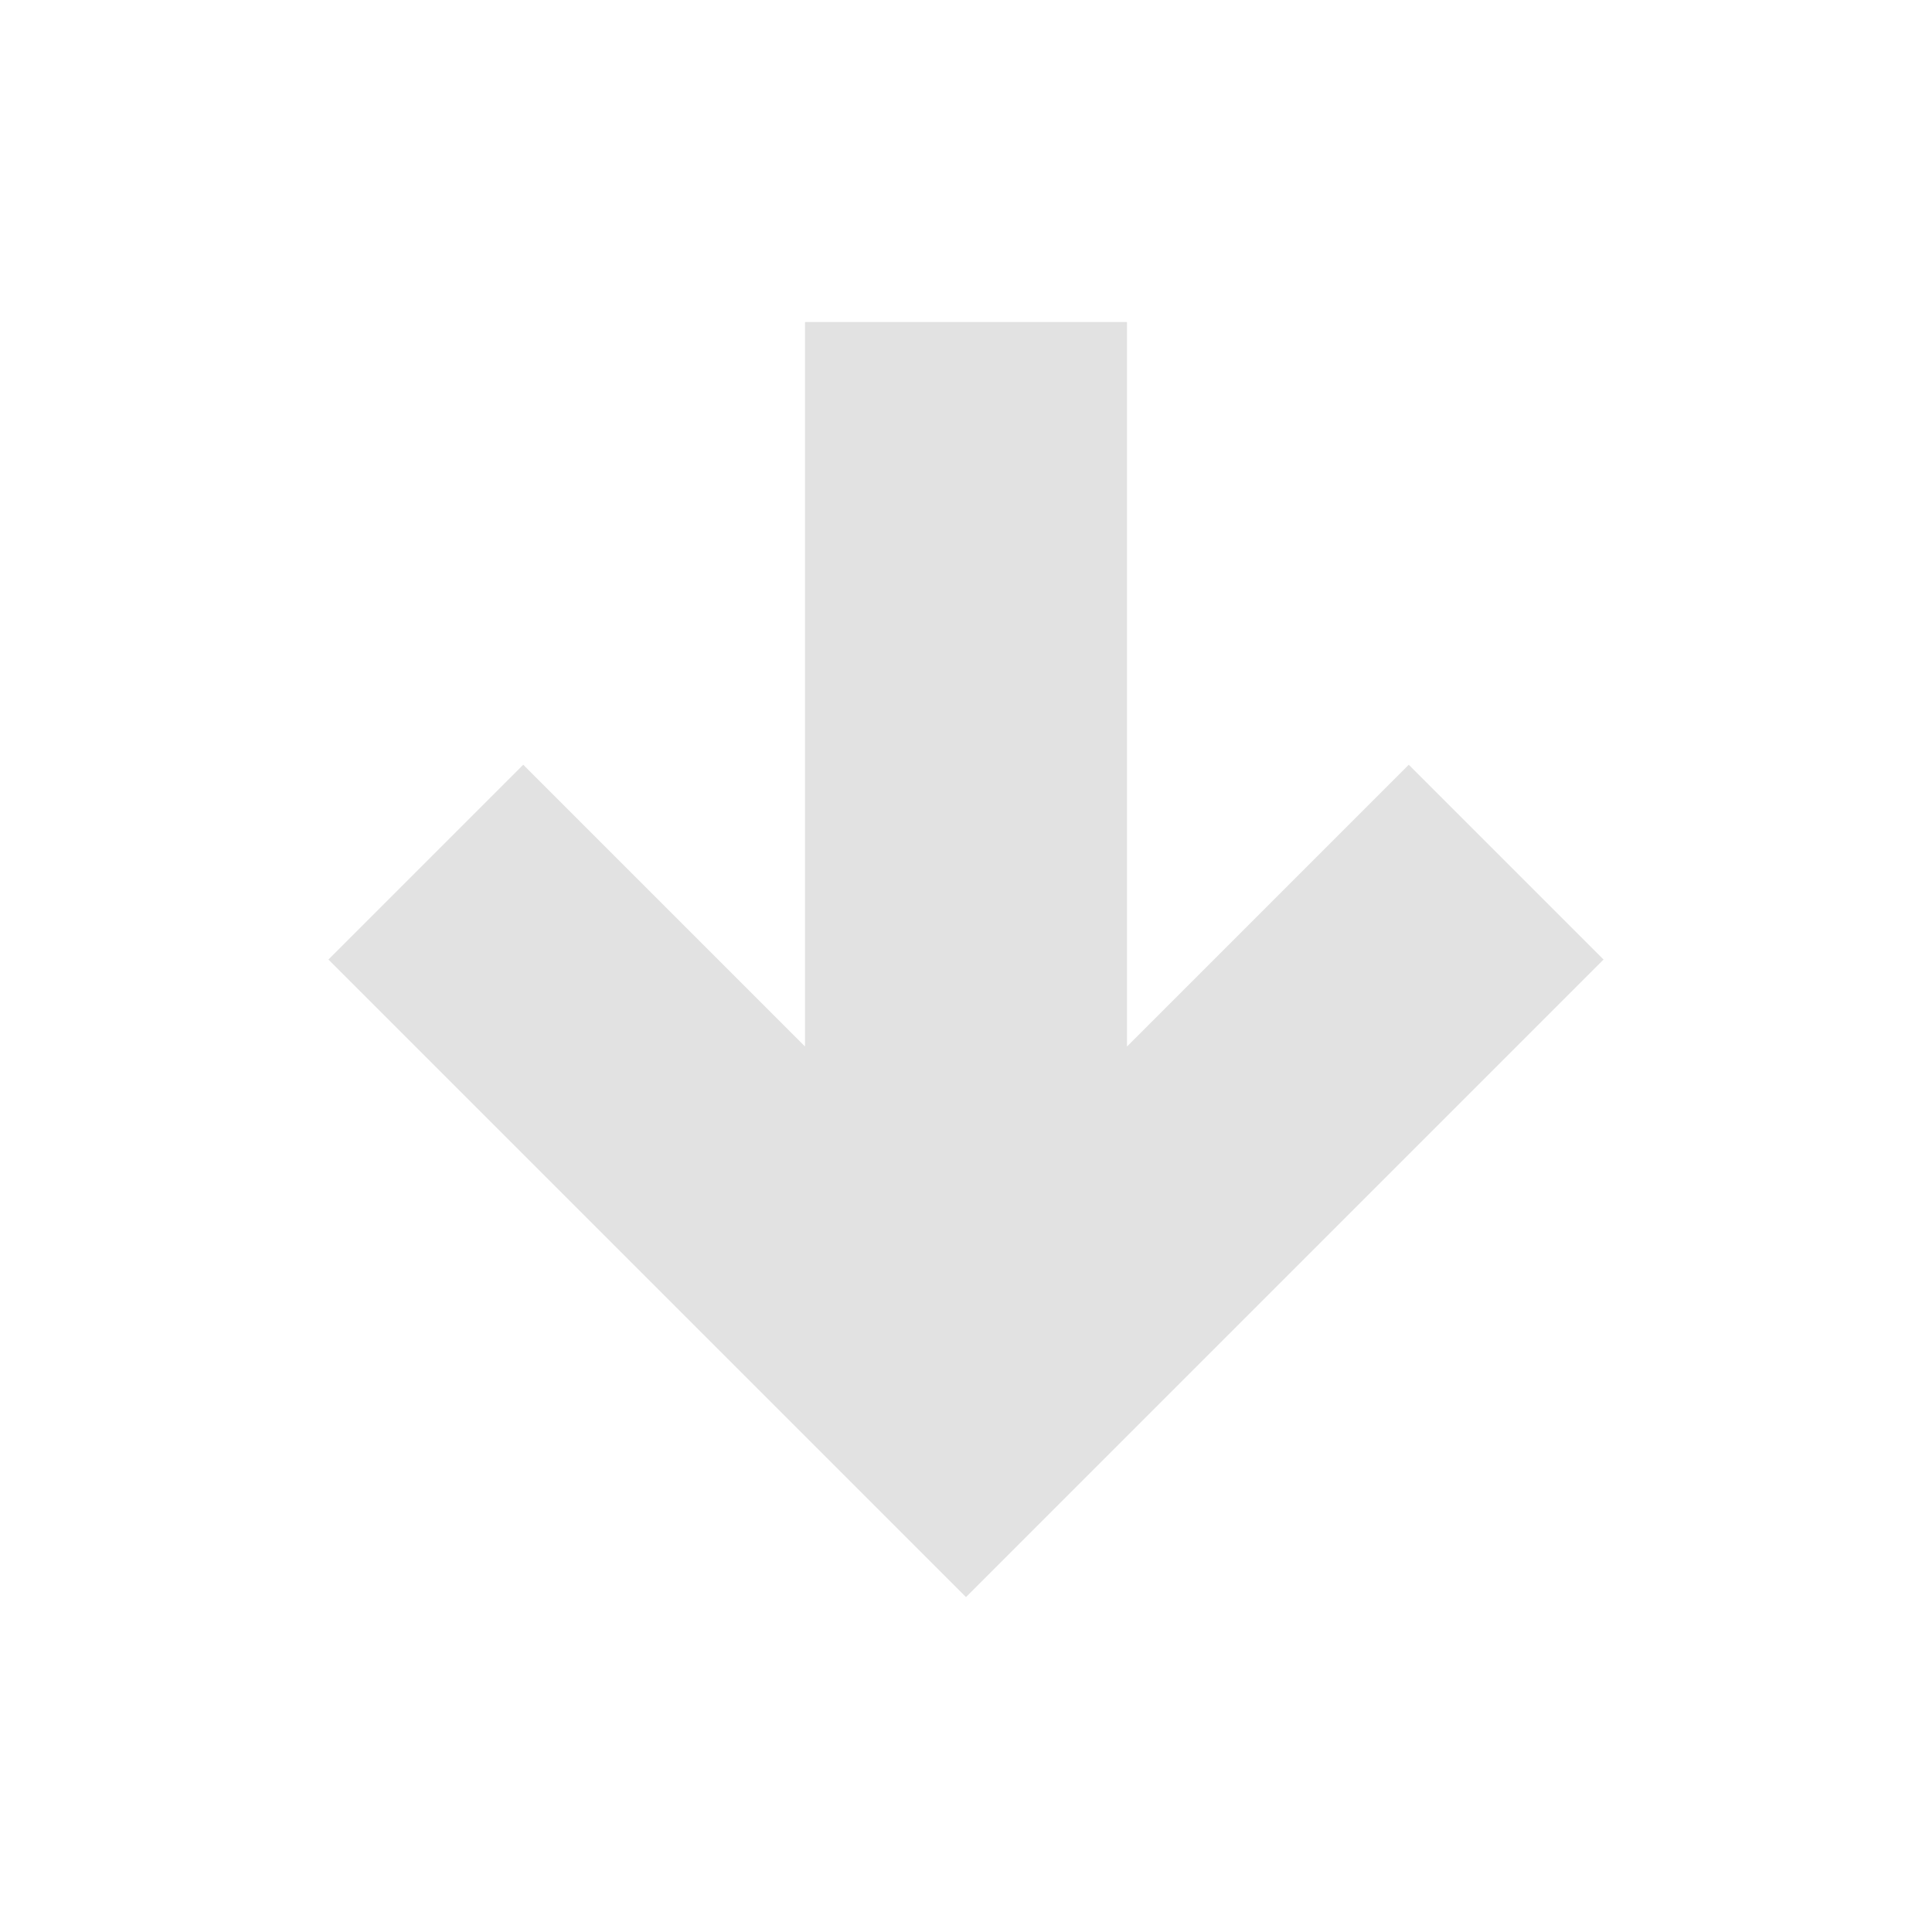 <?xml version="1.0" encoding="UTF-8" standalone="no"?>
<svg
   xmlns:dc="http://purl.org/dc/elements/1.1/"
   xmlns:cc="http://creativecommons.org/ns#"
   xmlns:rdf="http://www.w3.org/1999/02/22-rdf-syntax-ns#"
   xmlns:svg="http://www.w3.org/2000/svg"
   xmlns="http://www.w3.org/2000/svg"
   viewBox="0 0 48 48"
   height="48"
   width="48"
   id="mdi-arrow-down-thick"
   version="1.1">
  <defs
     id="defs7" />
  <path
     style="fill:#e2e2e2;fill-opacity:1;stroke-width:2"
     id="path2"
     d="m 20,8 h 8 v 18 l 7,-7 4.84,4.84 L 24,39.68 8.16,23.84 13,19 l 7,7 z" />
</svg>
